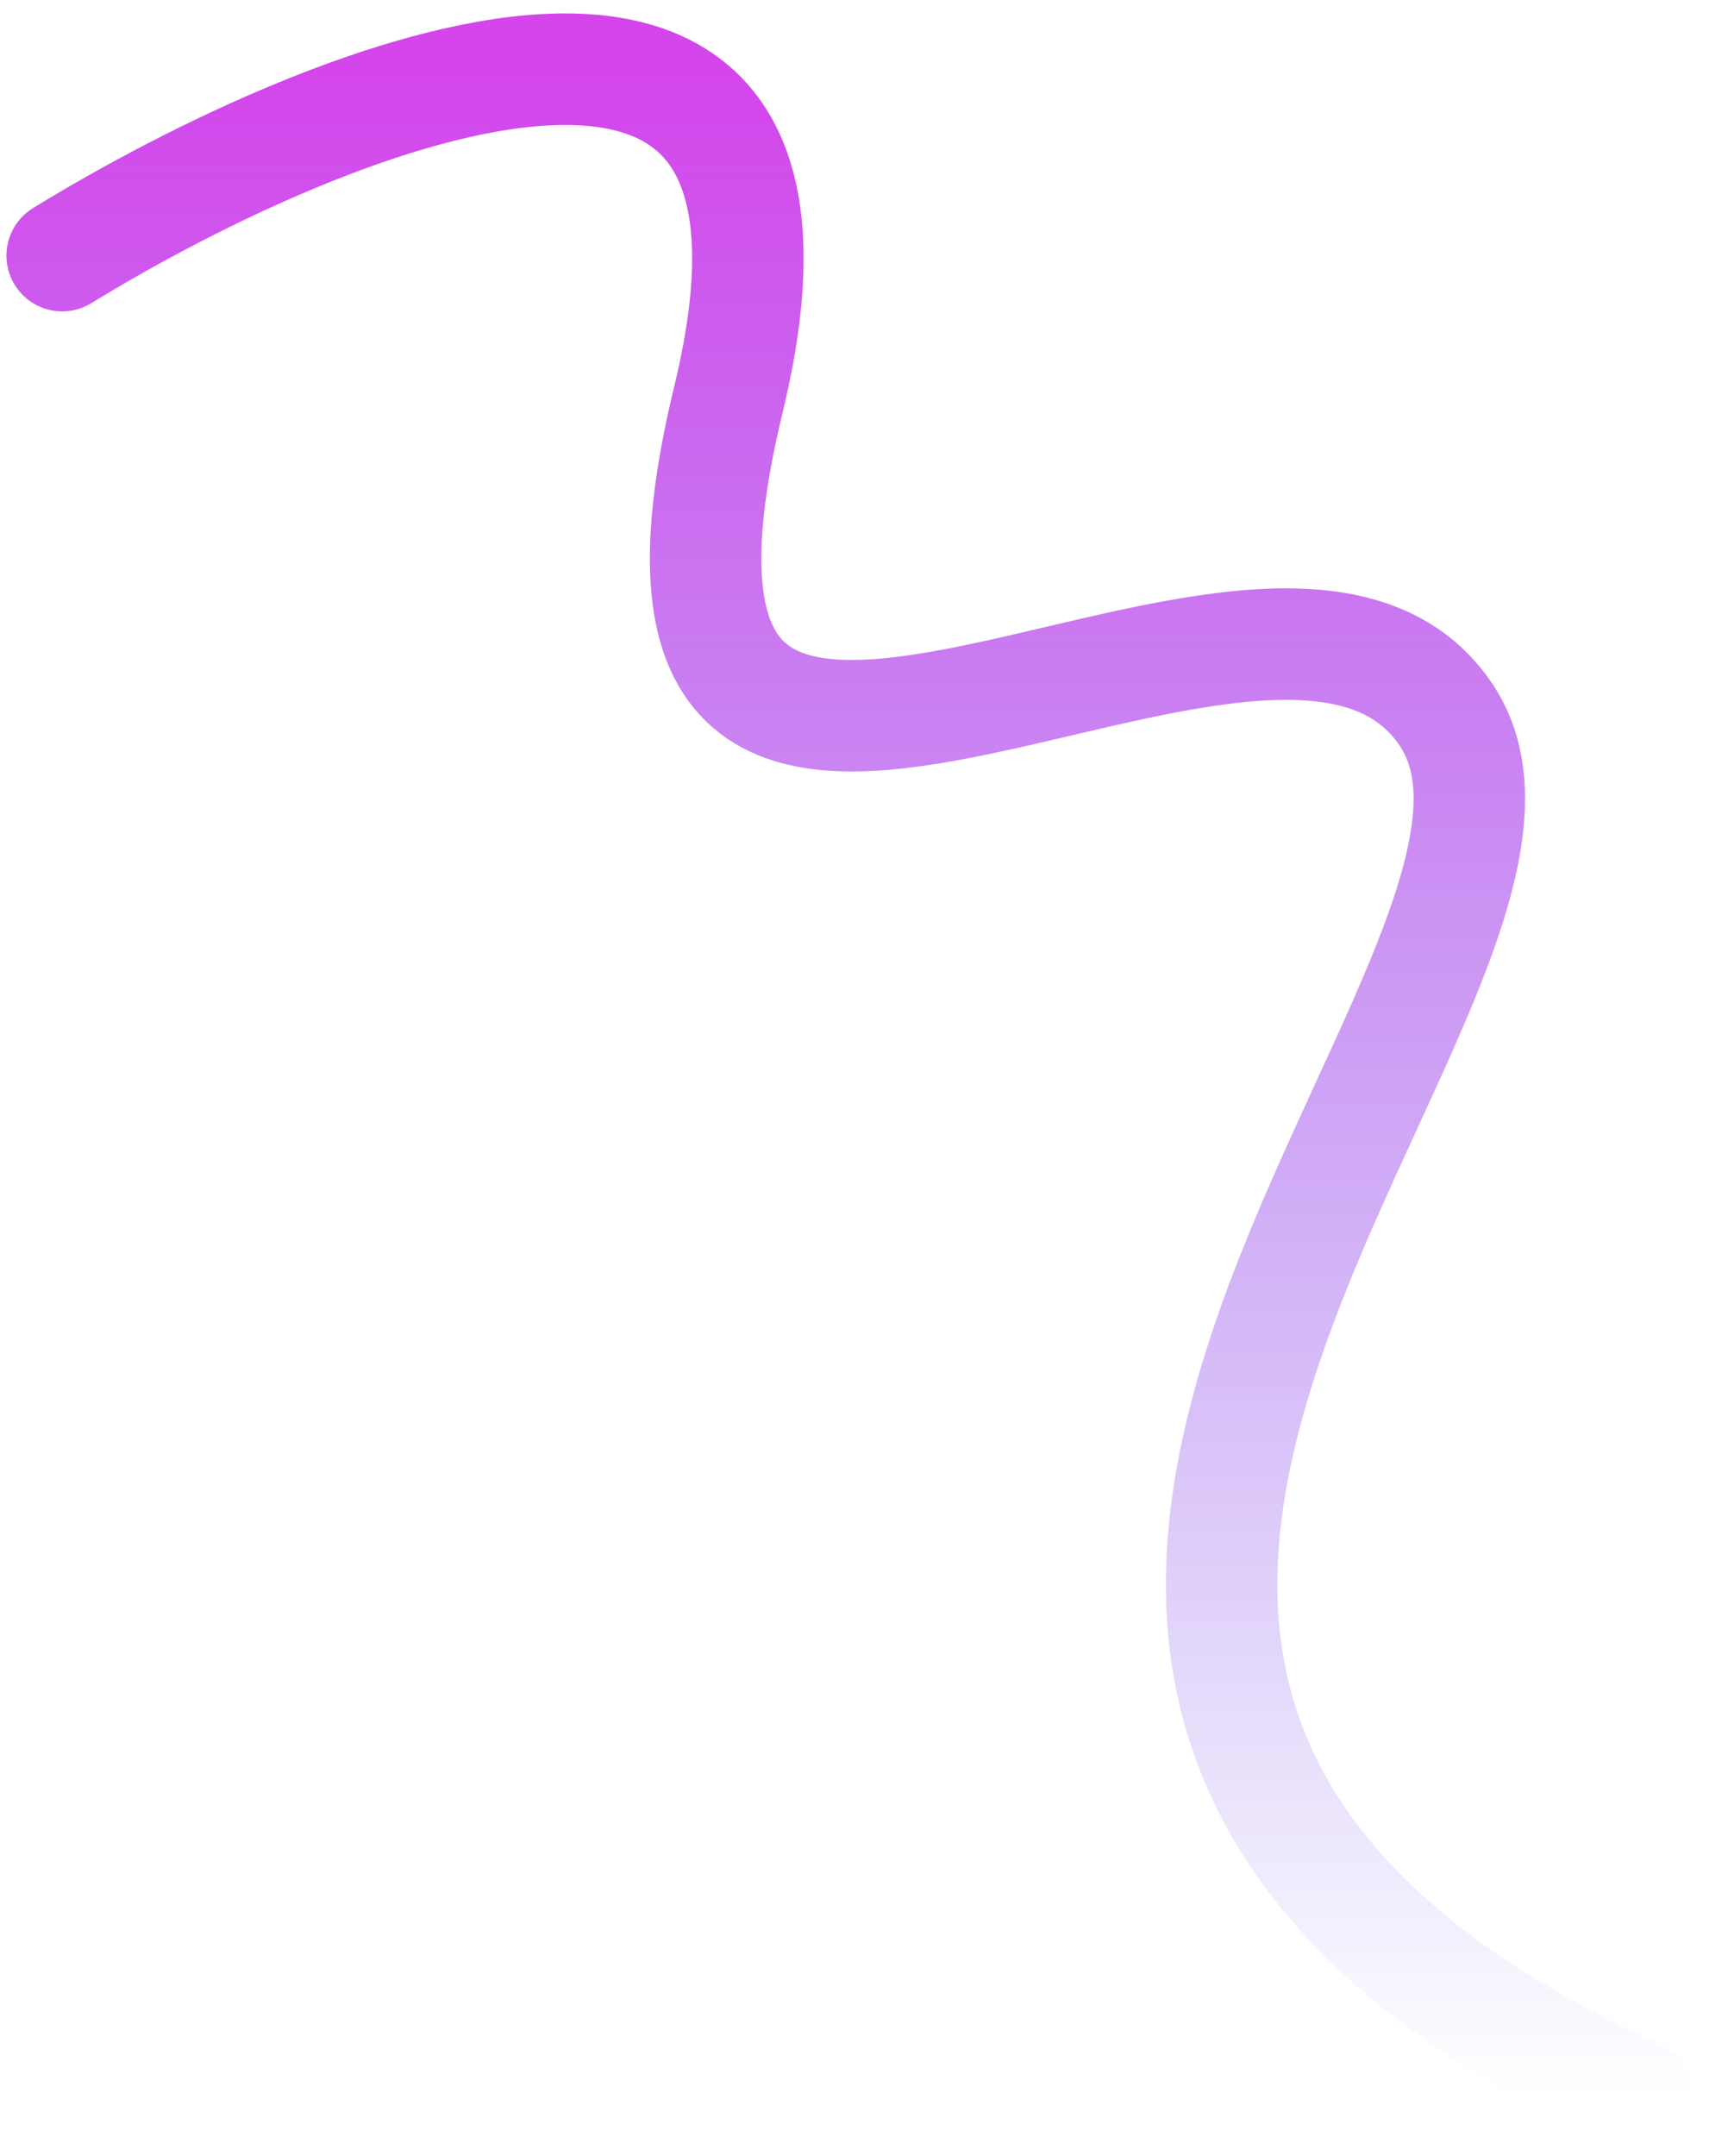 <svg width="92" height="116" viewBox="0 0 92 116" fill="none" xmlns="http://www.w3.org/2000/svg">
<path d="M3.347 13.752C18.126 4.696 45.991 -6.436 39.216 21.478C30.747 56.371 68.359 24.469 77.825 38.426C87.29 52.384 39.216 90.268 88.037 112.699" stroke="url(#paint0_linear_61_420)" stroke-width="6" stroke-linecap="round"/>
<defs>
<linearGradient id="paint0_linear_61_420" x1="45.692" y1="3.722" x2="45.692" y2="112.699" gradientUnits="userSpaceOnUse">
<stop stop-color="#D445EB"/>
<stop offset="1" stop-color="#6645EB" stop-opacity="0"/>
</linearGradient>
</defs>
</svg>
